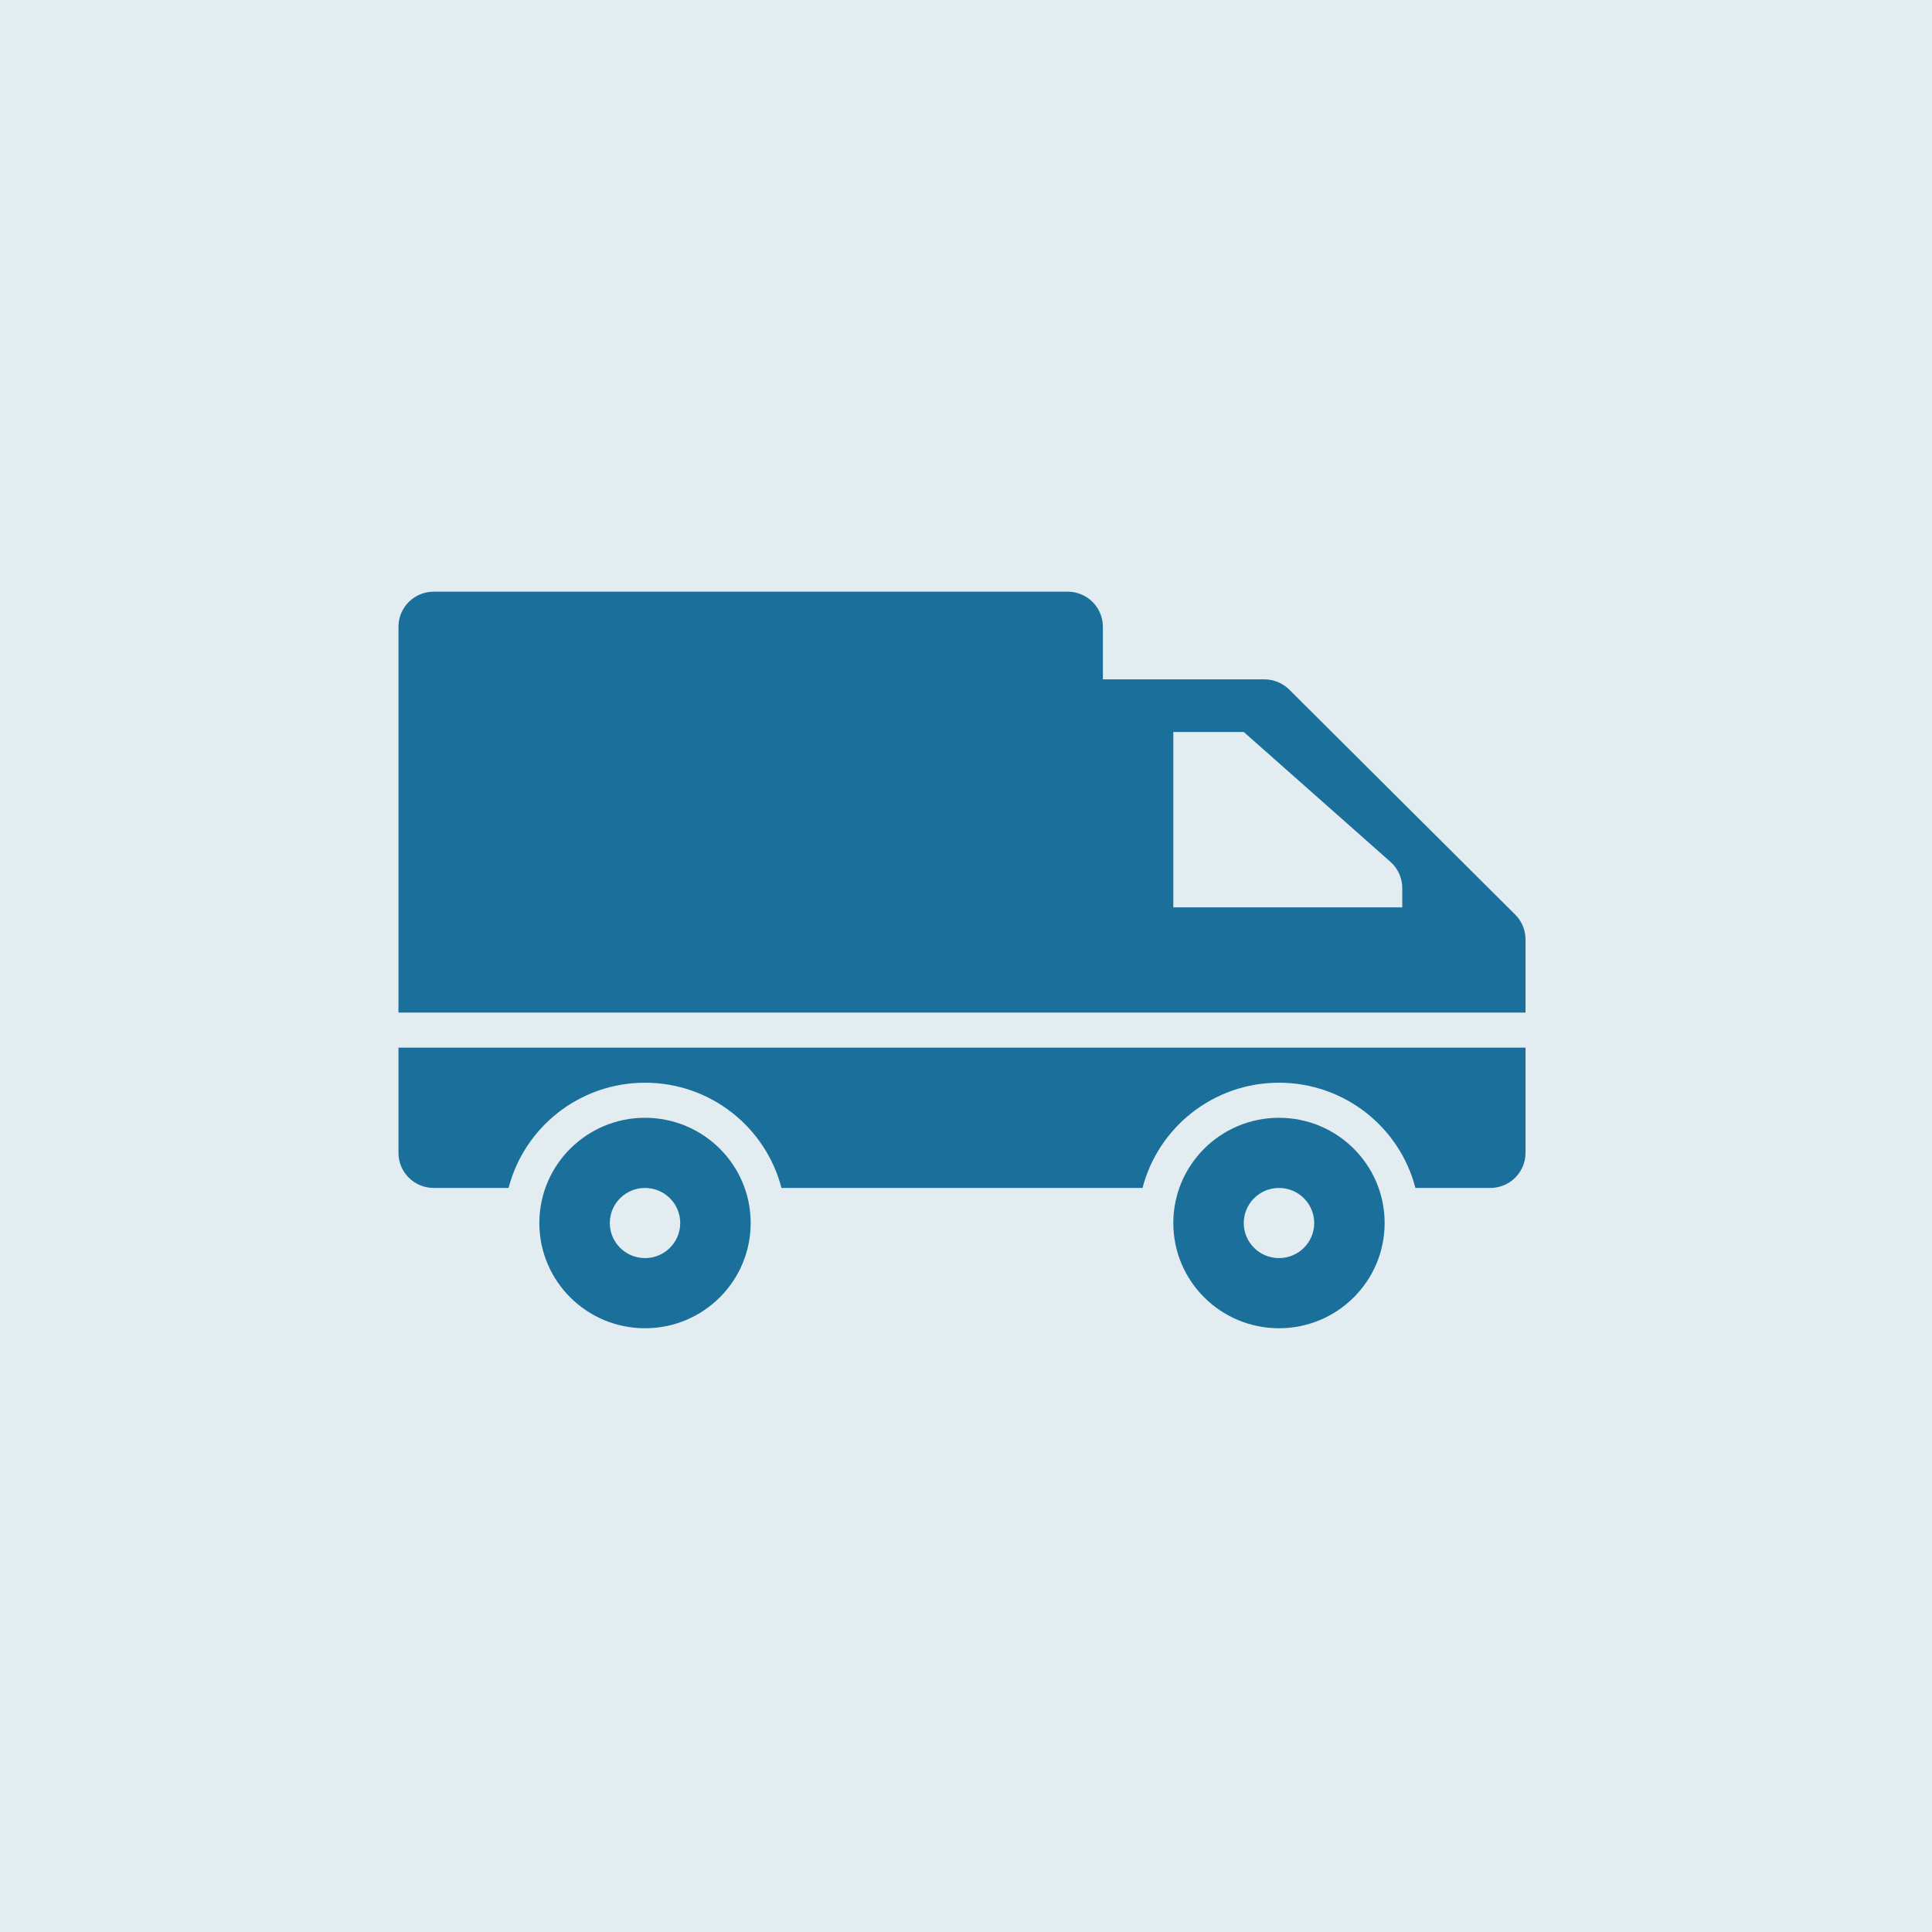 <?xml version="1.0" encoding="UTF-8"?>
<svg xmlns="http://www.w3.org/2000/svg" width="160" height="160" viewBox="0 0 160 160" fill="none">
  <g id="Icon_Delivery" opacity="0.9">
    <rect id="Rectangle 19" width="160" height="160" fill="#DFEAEF"></rect>
    <g id="Group 246">
      <path id="Vector" fill-rule="evenodd" clip-rule="evenodd" d="M53.417 110C58.251 110 62.168 106.099 62.168 101.286C62.168 96.473 58.251 92.571 53.417 92.571C48.584 92.571 44.667 96.473 44.667 101.286C44.667 106.099 48.584 110 53.417 110ZM53.417 104.19C55.027 104.19 56.334 102.89 56.334 101.286C56.334 99.681 55.027 98.381 53.417 98.381C51.807 98.381 50.501 99.681 50.501 101.286C50.501 102.89 51.807 104.19 53.417 104.19Z" fill="#01618F"></path>
      <path id="Vector_2" fill-rule="evenodd" clip-rule="evenodd" d="M35.917 49C34.307 49 33 50.3 33 51.905V83.857H126.337V77.799C126.337 77.028 126.031 76.289 125.483 75.745L106.774 57.113C106.226 56.568 105.485 56.262 104.712 56.262H91.336V51.905C91.336 50.3 90.029 49 88.419 49H35.917ZM97.169 60.619V75.143H116.129V73.543C116.129 72.713 115.773 71.923 115.149 71.372L103.003 60.619H97.169Z" fill="#01618F"></path>
      <path id="Vector_3" fill-rule="evenodd" clip-rule="evenodd" d="M33 86.762H126.337V95.476C126.337 97.08 125.031 98.381 123.421 98.381H117.219C115.924 93.37 111.357 89.666 105.92 89.666C100.483 89.666 95.915 93.37 94.62 98.381H64.717C63.422 93.37 58.854 89.666 53.417 89.666C47.981 89.666 43.413 93.37 42.118 98.381H35.917C34.307 98.381 33 97.08 33 95.476V86.762Z" fill="#01618F"></path>
      <path id="Vector_4" fill-rule="evenodd" clip-rule="evenodd" d="M105.92 110C110.753 110 114.67 106.099 114.67 101.286C114.67 96.473 110.753 92.571 105.92 92.571C101.087 92.571 97.169 96.473 97.169 101.286C97.169 106.099 101.087 110 105.92 110ZM105.92 104.19C107.53 104.19 108.837 102.89 108.837 101.286C108.837 99.681 107.53 98.381 105.92 98.381C104.31 98.381 103.003 99.681 103.003 101.286C103.003 102.89 104.31 104.19 105.92 104.19Z" fill="#01618F"></path>
    </g>
  </g>
</svg>
